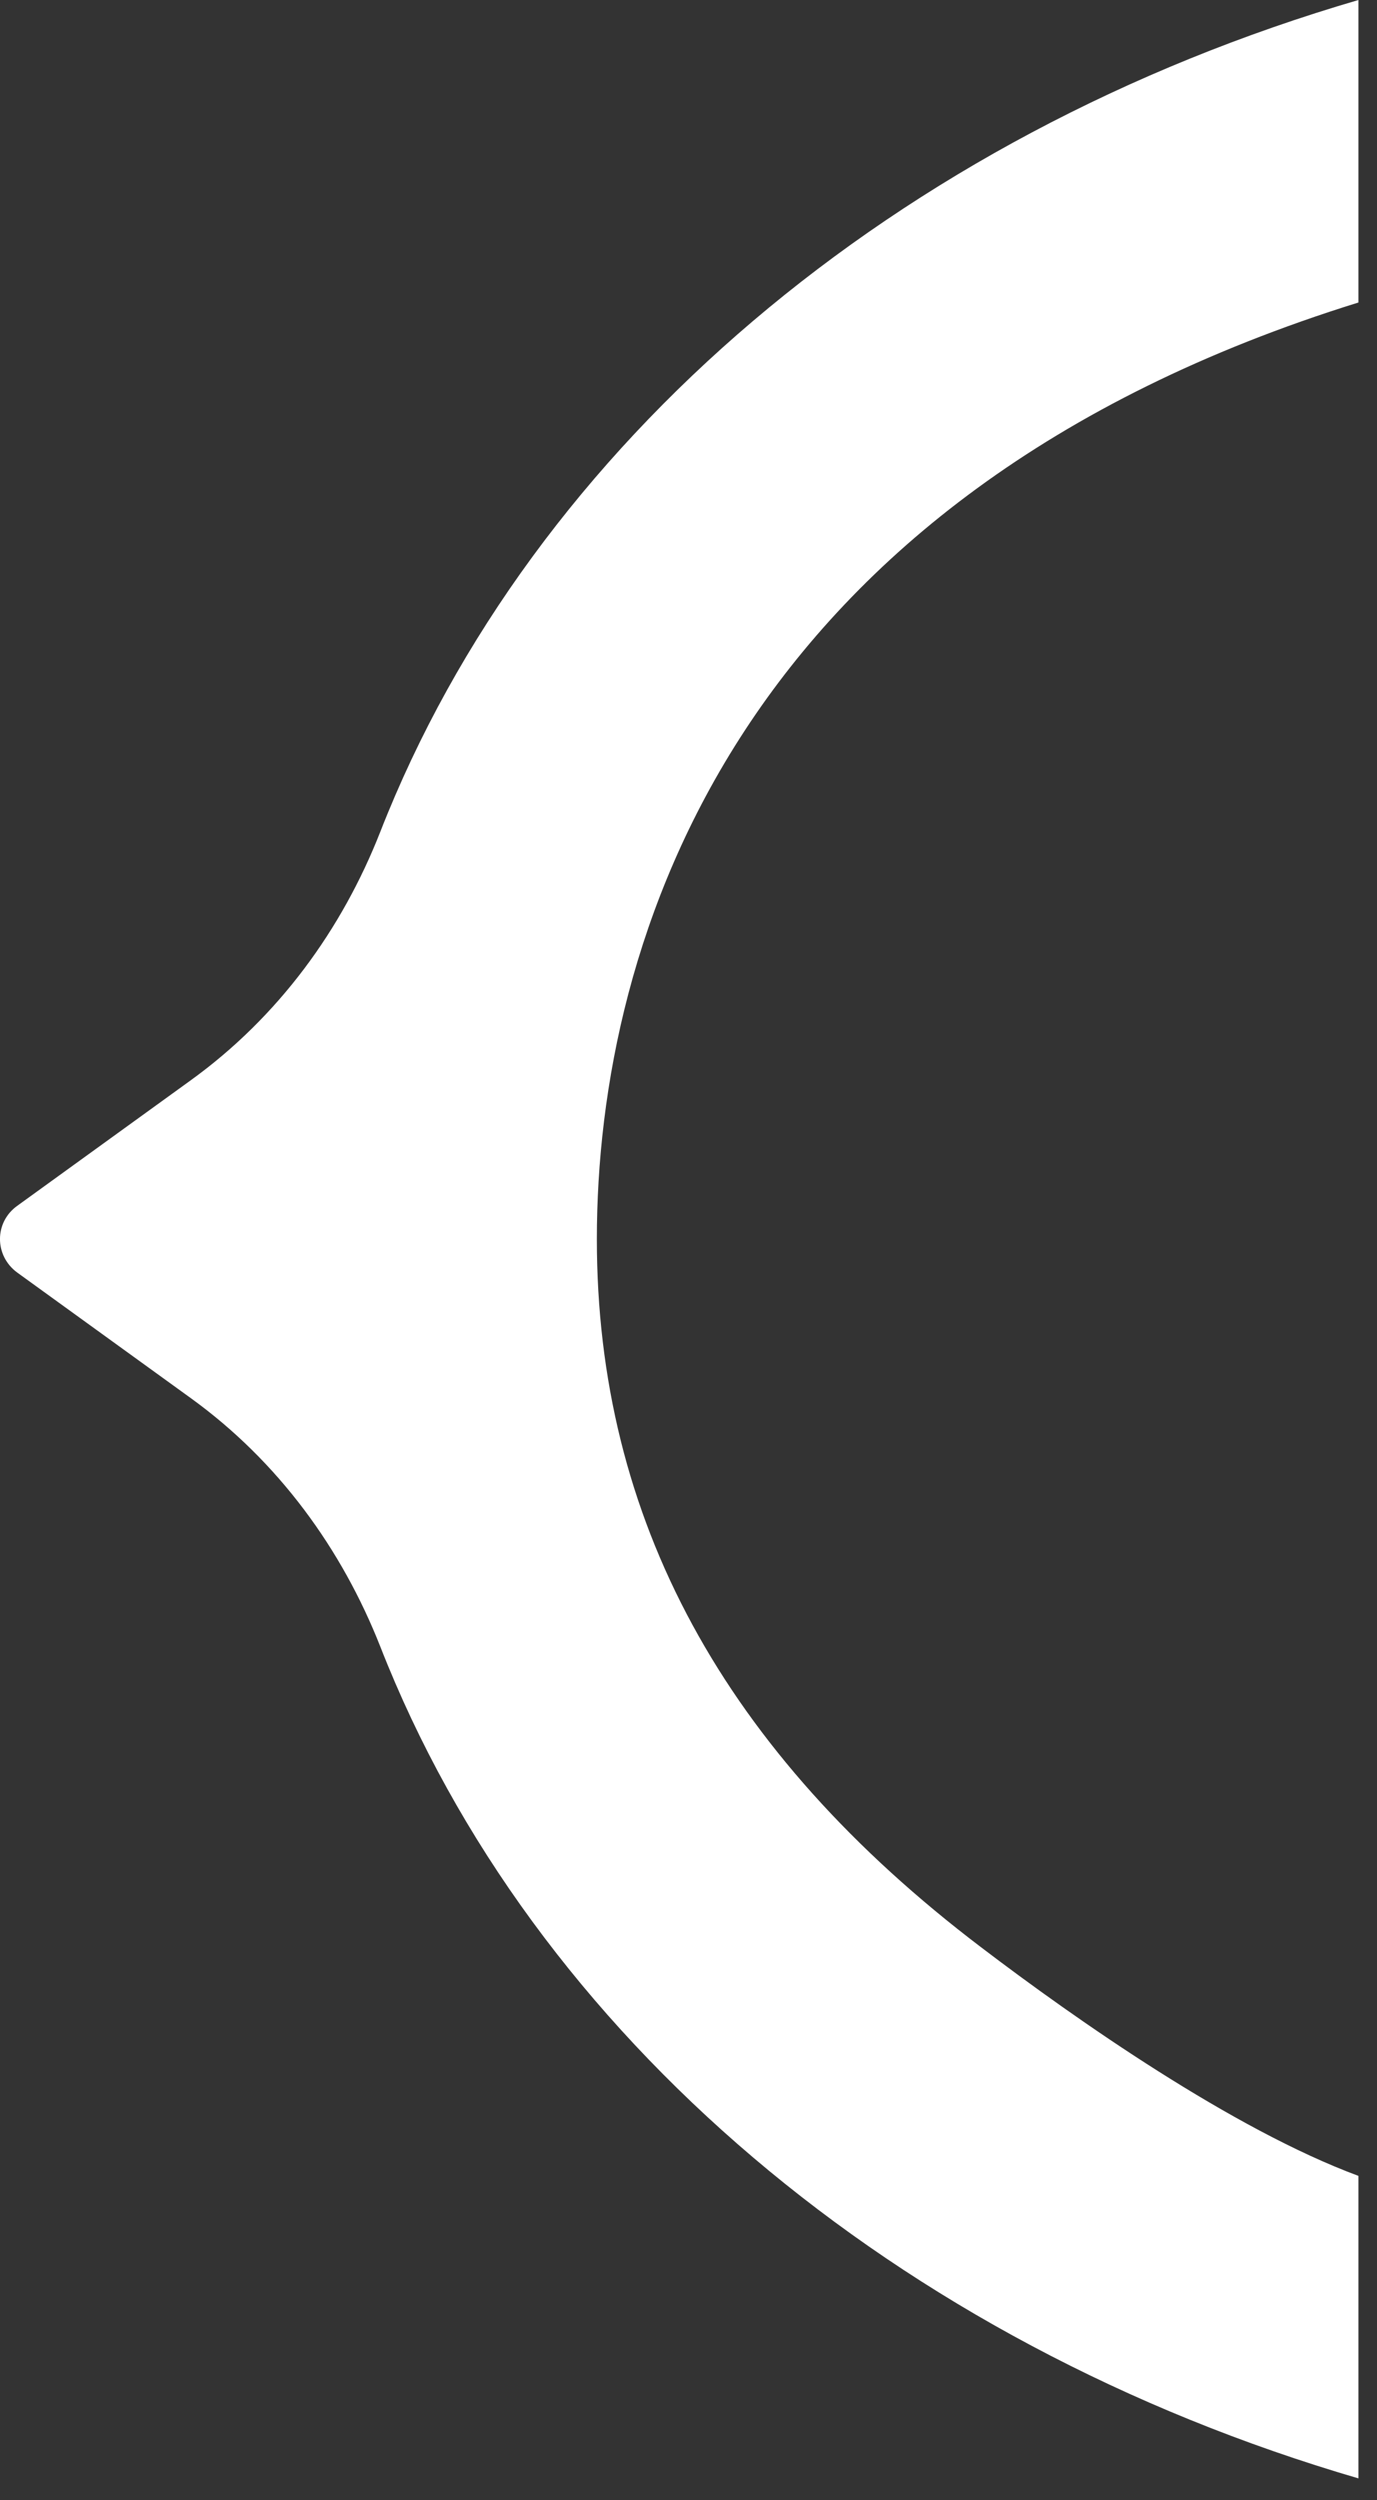 <svg width="27" height="49" viewBox="0 0 27 49" fill="none" xmlns="http://www.w3.org/2000/svg">
<rect x="0" y="0" width="27" height="49" fill="#333333" stroke="none"/>
<path d="M26.636 42.647C24.171 41.734 21.102 39.586 19.234 38.164C14.192 34.336 11.703 29.772 11.703 24.288C11.703 18.408 14.45 9.717 26.636 5.929V0C17.575 2.649 10.438 8.691 7.458 16.3C6.701 18.23 5.453 19.934 3.745 21.17L0.338 23.634C-0.113 23.957 -0.113 24.611 0.338 24.942L3.745 27.406C5.453 28.641 6.701 30.354 7.458 32.276C10.438 39.885 17.575 45.926 26.636 48.576V42.647Z" fill="white"/>
</svg>
